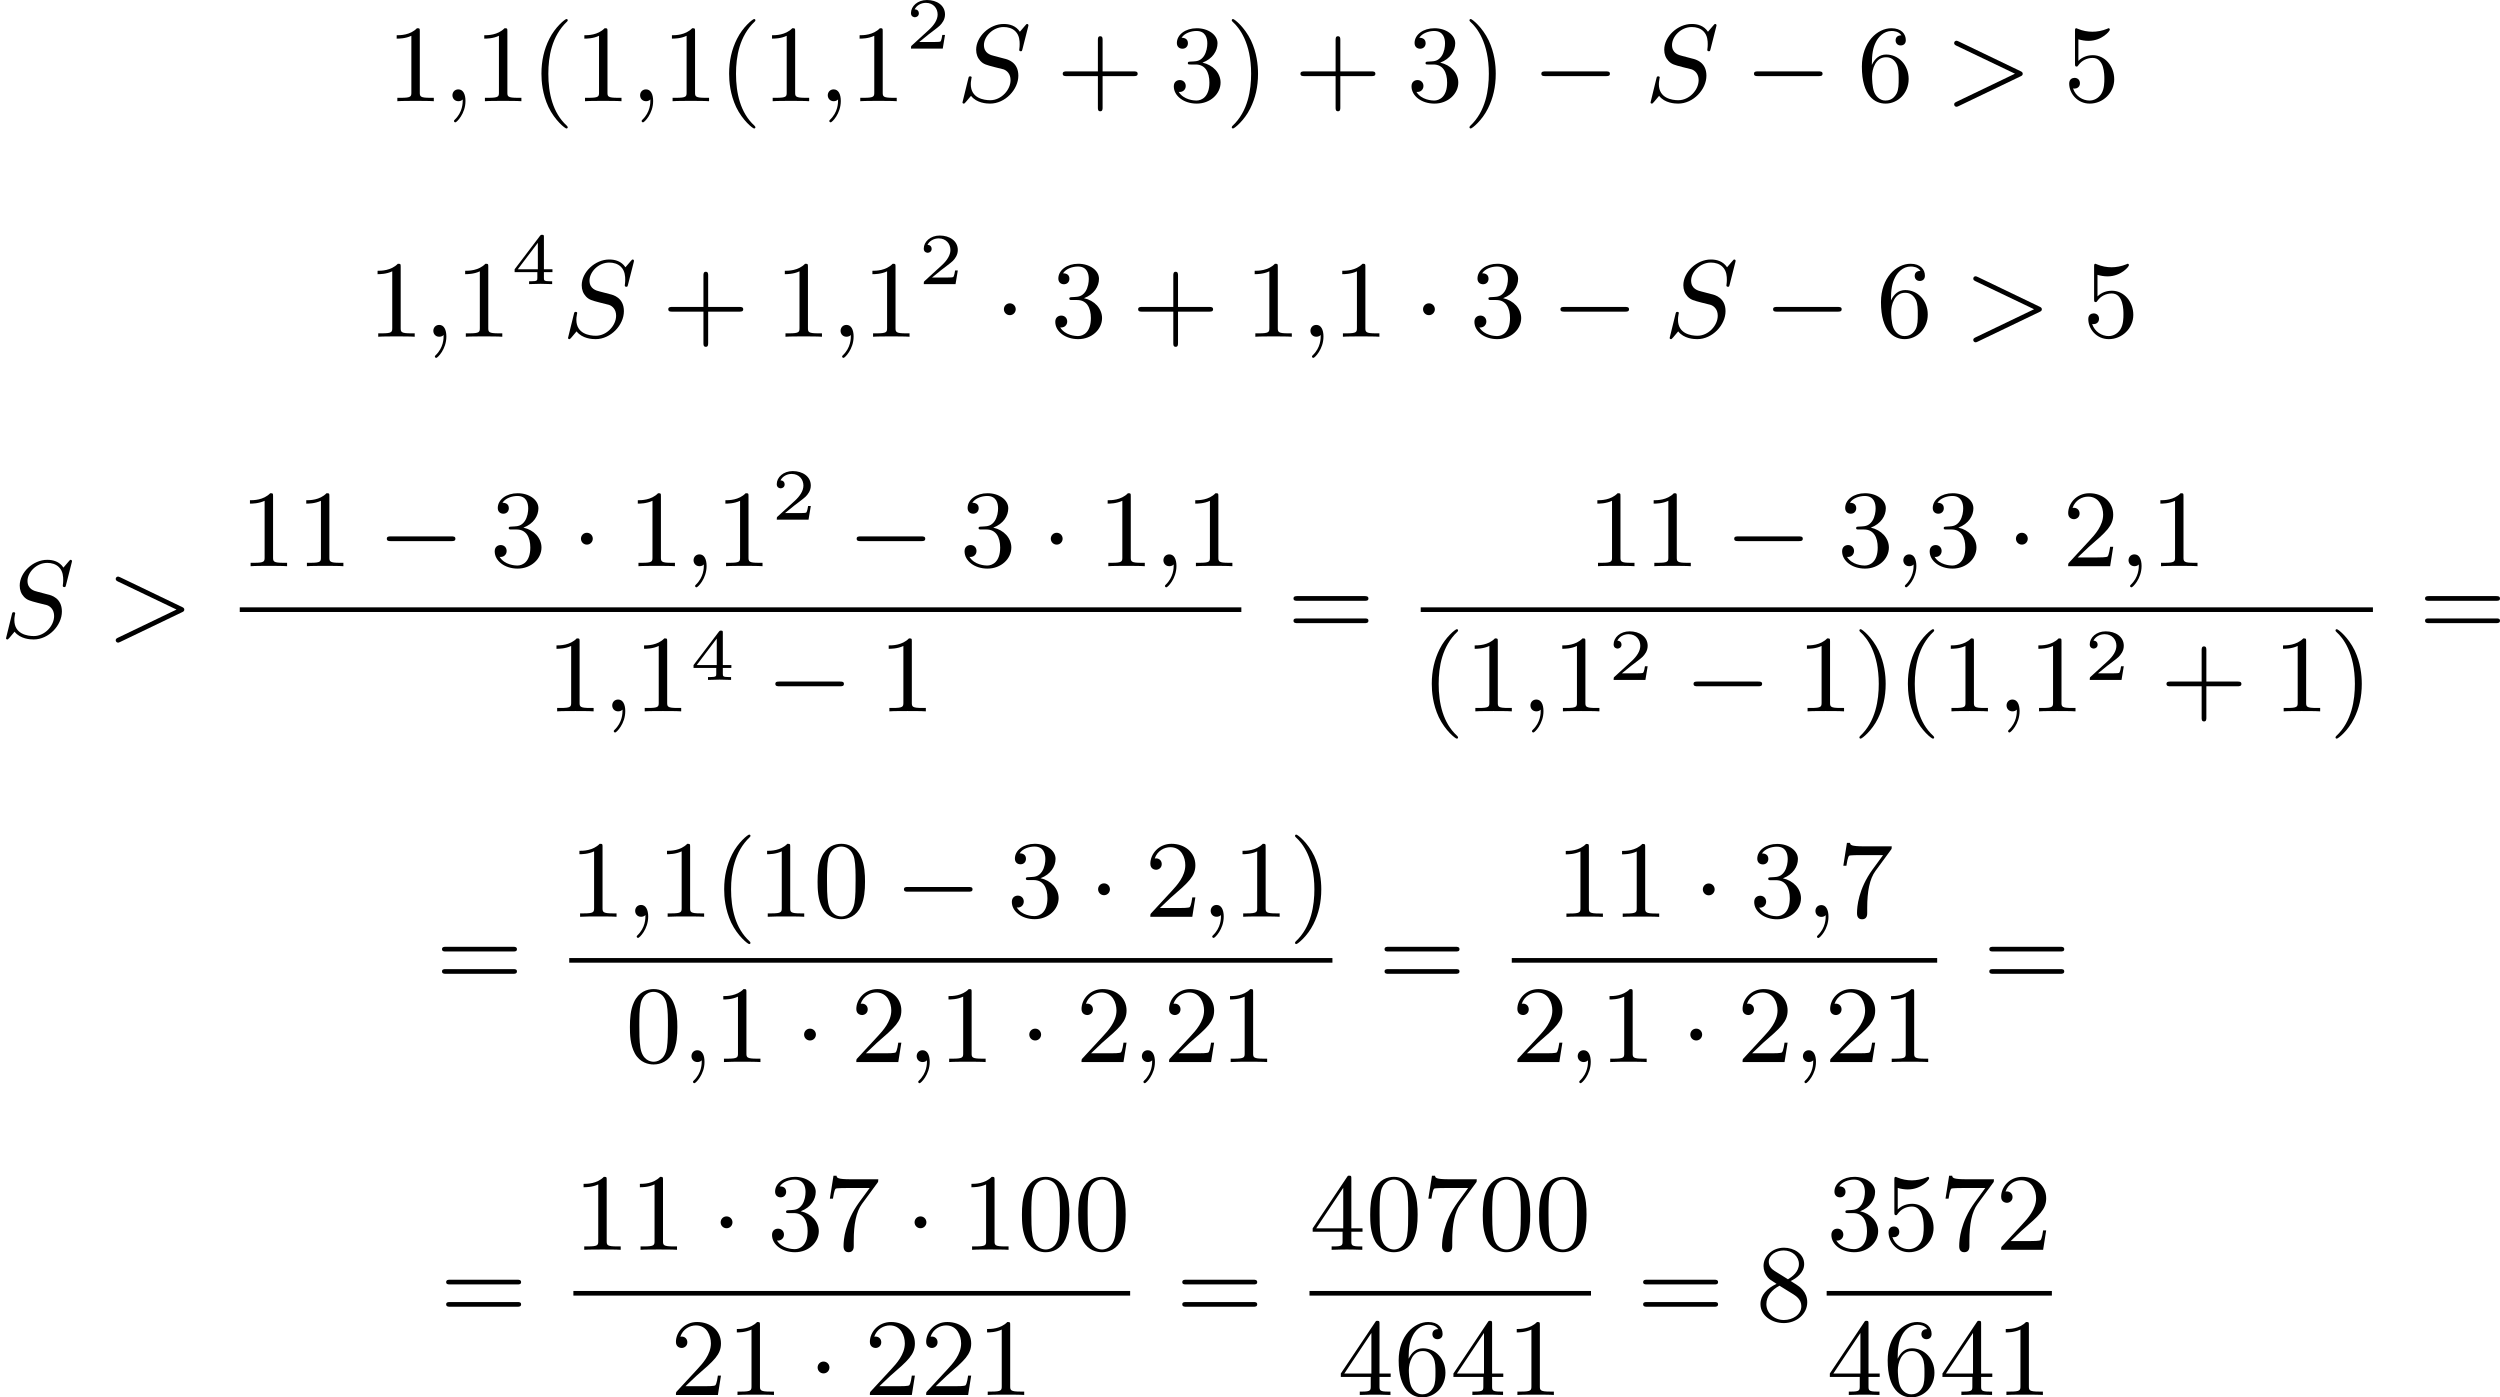 <?xml version='1.0' encoding='UTF-8'?>
<!-- This file was generated by dvisvgm 2.13.3 -->
<svg version='1.1' xmlns='http://www.w3.org/2000/svg' xmlns:xlink='http://www.w3.org/1999/xlink' width='409.198pt' height='228.724pt' viewBox='123.645 797.811 409.198 228.724'>
<defs>
<path id='g1-0' d='M6.052-2.053C6.214-2.053 6.384-2.053 6.384-2.251C6.384-2.439 6.205-2.439 6.052-2.439H1.103C.95-2.439 .771-2.439 .771-2.251C.771-2.053 .941-2.053 1.103-2.053H6.052Z'/>
<path id='g1-1' d='M1.757-2.251C1.757-2.511 1.551-2.735 1.273-2.735S.789-2.511 .789-2.251S.995-1.766 1.273-1.766S1.757-1.991 1.757-2.251Z'/>
<path id='g3-50' d='M3.216-1.118H2.995C2.983-1.034 2.923-.64 2.833-.574C2.792-.538 2.307-.538 2.224-.538H1.106L1.871-1.16C2.074-1.321 2.606-1.704 2.792-1.883C2.971-2.062 3.216-2.367 3.216-2.792C3.216-3.539 2.54-3.975 1.739-3.975C.968-3.975 .43-3.467 .43-2.905C.43-2.6 .687-2.564 .753-2.564C.903-2.564 1.076-2.672 1.076-2.887C1.076-3.019 .998-3.21 .735-3.21C.873-3.515 1.237-3.742 1.65-3.742C2.277-3.742 2.612-3.276 2.612-2.792C2.612-2.367 2.331-1.931 1.913-1.548L.496-.251C.436-.191 .43-.185 .43 0H3.031L3.216-1.118Z'/>
<path id='g3-52' d='M3.371-.98V-1.213H2.672V-3.856C2.672-3.993 2.672-4.035 2.523-4.035C2.415-4.035 2.403-4.017 2.349-3.945L.275-1.213V-.98H2.134V-.502C2.134-.305 2.134-.233 1.632-.233H1.459V0C1.578-.006 2.14-.024 2.403-.024S3.228-.006 3.347 0V-.233H3.174C2.672-.233 2.672-.305 2.672-.502V-.98H3.371ZM2.176-3.383V-1.213H.532L2.176-3.383Z'/>
<path id='g2-59' d='M1.632-.143C1.632 .152 1.632 .888 .968 1.524C.915 1.578 .915 1.587 .915 1.623C.915 1.686 .977 1.731 1.031 1.731C1.13 1.731 1.856 1.031 1.856-.018C1.856-.574 1.659-.968 1.273-.968C.968-.968 .789-.735 .789-.484S.968 0 1.273 0C1.408 0 1.542-.045 1.632-.143Z'/>
<path id='g2-62' d='M6.205-2.035C6.303-2.08 6.384-2.125 6.384-2.251C6.384-2.367 6.285-2.421 6.205-2.457L1.148-4.887C1.022-4.949 .977-4.949 .959-4.949C.843-4.949 .771-4.851 .771-4.761C.771-4.654 .825-4.609 .95-4.546L5.747-2.251L.95 .054C.825 .117 .771 .161 .771 .269C.771 .332 .825 .457 .968 .457C.977 .457 1.022 .457 1.13 .403L6.205-2.035Z'/>
<path id='g2-83' d='M5.864-6.079C5.891-6.178 5.891-6.196 5.891-6.223C5.891-6.232 5.882-6.321 5.783-6.321C5.738-6.321 5.73-6.312 5.622-6.187C5.496-6.052 5.604-6.169 5.192-5.685C4.86-6.187 4.34-6.321 3.865-6.321C2.708-6.321 1.614-5.29 1.614-4.214C1.614-3.847 1.731-3.542 1.964-3.291C2.224-3.022 2.448-2.968 3.093-2.798L3.847-2.609C4.133-2.511 4.429-2.233 4.429-1.722C4.429-.924 3.667-.081 2.771-.081C2.242-.081 1.175-.242 1.175-1.39C1.175-1.47 1.175-1.605 1.228-1.874C1.246-1.91 1.246-1.928 1.246-1.937C1.246-1.973 1.228-2.035 1.121-2.035S1.004-1.991 .968-1.838L.493 .099C.493 .152 .538 .197 .601 .197C.646 .197 .655 .188 .771 .063C.825 0 1.085-.323 1.193-.439C1.659 .161 2.484 .197 2.753 .197C3.99 .197 5.066-.959 5.066-2.089C5.066-3.201 4.187-3.425 3.909-3.488L3.093-3.703C2.798-3.775 2.251-3.918 2.251-4.6S2.968-6.07 3.865-6.07C4.223-6.07 4.573-5.972 4.824-5.721C5.165-5.389 5.174-4.905 5.174-4.671C5.174-4.376 5.138-4.277 5.138-4.205S5.174-4.089 5.263-4.089C5.362-4.089 5.362-4.107 5.407-4.277L5.864-6.079Z'/>
<path id='g5-40' d='M3.058 2.134C3.058 2.089 3.031 2.062 2.977 2C1.82 .941 1.47-.672 1.47-2.242C1.47-3.631 1.739-5.317 3.004-6.519C3.04-6.554 3.058-6.581 3.058-6.626C3.058-6.689 3.013-6.725 2.95-6.725C2.842-6.725 2.035-6.079 1.551-5.102C1.121-4.241 .906-3.318 .906-2.251C.906-1.605 .986-.583 1.479 .475C2.008 1.578 2.842 2.233 2.95 2.233C3.013 2.233 3.058 2.197 3.058 2.134Z'/>
<path id='g5-41' d='M2.672-2.251C2.672-2.986 2.564-3.972 2.098-4.967C1.569-6.07 .735-6.725 .628-6.725C.538-6.725 .52-6.653 .52-6.626C.52-6.581 .538-6.554 .601-6.492C1.121-6.025 2.107-4.806 2.107-2.251C2.107-.968 1.874 .816 .574 2.026C.556 2.053 .52 2.089 .52 2.134C.52 2.161 .538 2.233 .628 2.233C.735 2.233 1.542 1.587 2.026 .61C2.457-.251 2.672-1.175 2.672-2.251Z'/>
<path id='g5-43' d='M6.33-2.053C6.456-2.053 6.644-2.053 6.644-2.242C6.644-2.439 6.474-2.439 6.33-2.439H3.775V-5.003C3.775-5.147 3.775-5.317 3.578-5.317C3.389-5.317 3.389-5.129 3.389-5.003V-2.439H.825C.699-2.439 .511-2.439 .511-2.251C.511-2.053 .681-2.053 .825-2.053H3.389V.511C3.389 .655 3.389 .825 3.587 .825C3.775 .825 3.775 .637 3.775 .511V-2.053H6.33Z'/>
<path id='g5-48' d='M4.241-2.869C4.241-3.47 4.214-4.241 3.9-4.914C3.506-5.756 2.824-5.972 2.304-5.972C1.766-5.972 1.085-5.756 .69-4.896C.403-4.277 .359-3.551 .359-2.869C.359-2.286 .377-1.417 .762-.708C1.184 .054 1.883 .197 2.295 .197C2.878 .197 3.542-.054 3.918-.879C4.187-1.479 4.241-2.152 4.241-2.869ZM2.304-.027C2.035-.027 1.39-.152 1.219-1.166C1.13-1.695 1.13-2.466 1.13-2.977C1.13-3.587 1.13-4.295 1.237-4.788C1.417-5.586 1.991-5.747 2.295-5.747C2.636-5.747 3.201-5.568 3.371-4.734C3.47-4.241 3.47-3.542 3.47-2.977C3.47-2.421 3.47-1.668 3.38-1.139C3.192-.117 2.529-.027 2.304-.027Z'/>
<path id='g5-49' d='M2.726-5.73C2.726-5.954 2.717-5.972 2.493-5.972C1.937-5.398 1.112-5.398 .834-5.398V-5.12C1.004-5.12 1.551-5.12 2.035-5.353V-.717C2.035-.386 2.008-.278 1.175-.278H.888V0C1.21-.027 2.008-.027 2.376-.027S3.551-.027 3.873 0V-.278H3.587C2.753-.278 2.726-.386 2.726-.717V-5.73Z'/>
<path id='g5-50' d='M4.142-1.587H3.891C3.873-1.47 3.802-.941 3.685-.798C3.631-.717 3.013-.717 2.833-.717H1.237L2.125-1.56C3.596-2.833 4.142-3.309 4.142-4.223C4.142-5.254 3.291-5.972 2.188-5.972C1.157-5.972 .457-5.156 .457-4.34C.457-3.891 .843-3.847 .924-3.847C1.121-3.847 1.39-3.99 1.39-4.313C1.39-4.582 1.201-4.779 .924-4.779C.879-4.779 .852-4.779 .816-4.77C1.031-5.407 1.605-5.694 2.089-5.694C3.004-5.694 3.318-4.842 3.318-4.223C3.318-3.309 2.627-2.564 2.197-2.098L.556-.323C.457-.224 .457-.206 .457 0H3.891L4.142-1.587Z'/>
<path id='g5-51' d='M2.735-3.156C3.569-3.47 3.963-4.125 3.963-4.743C3.963-5.434 3.201-5.972 2.268-5.972S.637-5.443 .637-4.761C.637-4.465 .834-4.295 1.094-4.295S1.542-4.483 1.542-4.743C1.542-5.057 1.327-5.192 1.022-5.192C1.255-5.568 1.802-5.747 2.242-5.747C2.986-5.747 3.129-5.156 3.129-4.734C3.129-4.465 3.075-4.035 2.851-3.694C2.573-3.291 2.26-3.273 2-3.255C1.775-3.237 1.757-3.237 1.686-3.237C1.605-3.228 1.533-3.219 1.533-3.12C1.533-3.004 1.605-3.004 1.757-3.004H2.179C2.959-3.004 3.3-2.376 3.3-1.524C3.3-.377 2.69-.054 2.233-.054C2.062-.054 1.193-.099 .789-.762C1.112-.717 1.363-.941 1.363-1.246C1.363-1.542 1.139-1.731 .879-1.731C.655-1.731 .386-1.596 .386-1.219C.386-.421 1.219 .197 2.26 .197C3.38 .197 4.214-.61 4.214-1.524C4.214-2.304 3.596-2.968 2.735-3.156Z'/>
<path id='g5-52' d='M.26-1.757V-1.479H2.708V-.708C2.708-.377 2.681-.278 2.008-.278H1.811V0C2.376-.027 3.004-.027 3.067-.027C3.111-.027 3.757-.027 4.322 0V-.278H4.125C3.452-.278 3.425-.377 3.425-.708V-1.479H4.34V-1.757H3.425V-5.828C3.425-6.007 3.425-6.07 3.255-6.07C3.147-6.07 3.138-6.061 3.058-5.936L.26-1.757ZM.547-1.757L2.762-5.075V-1.757H.547Z'/>
<path id='g5-53' d='M.933-3.093C.933-2.932 .933-2.833 1.058-2.833C1.13-2.833 1.157-2.869 1.21-2.95C1.479-3.327 1.91-3.542 2.376-3.542C3.335-3.542 3.335-2.161 3.335-1.838C3.335-1.56 3.335-1.004 3.084-.601C2.842-.224 2.466-.054 2.116-.054C1.587-.054 .986-.386 .771-1.049C.78-1.049 .834-1.031 .897-1.031C1.076-1.031 1.336-1.148 1.336-1.47C1.336-1.748 1.139-1.91 .897-1.91C.708-1.91 .457-1.802 .457-1.444C.457-.628 1.139 .197 2.134 .197C3.219 .197 4.142-.681 4.142-1.793C4.142-2.878 3.371-3.766 2.394-3.766C1.964-3.766 1.524-3.622 1.21-3.3V-5.066C1.479-4.985 1.757-4.94 2.035-4.94C3.138-4.94 3.784-5.738 3.784-5.855C3.784-5.936 3.73-5.972 3.685-5.972C3.667-5.972 3.649-5.972 3.569-5.927C3.147-5.756 2.735-5.685 2.358-5.685C1.973-5.685 1.569-5.756 1.157-5.927C1.067-5.972 1.049-5.972 1.04-5.972C.933-5.972 .933-5.882 .933-5.73V-3.093Z'/>
<path id='g5-54' d='M1.201-2.968C1.201-3.882 1.3-4.394 1.542-4.86C1.722-5.227 2.161-5.747 2.824-5.747C3.004-5.747 3.416-5.712 3.622-5.389C3.291-5.389 3.147-5.218 3.147-4.976C3.147-4.743 3.309-4.564 3.56-4.564S3.981-4.725 3.981-4.994C3.981-5.496 3.622-5.972 2.806-5.972C1.65-5.972 .386-4.833 .386-2.833C.386-.403 1.479 .197 2.322 .197C3.318 .197 4.214-.637 4.214-1.82C4.214-2.959 3.389-3.82 2.376-3.82C1.838-3.82 1.453-3.506 1.201-2.968ZM2.313-.054C1.802-.054 1.506-.475 1.399-.735C1.228-1.139 1.219-1.883 1.219-2.026C1.219-2.627 1.497-3.596 2.358-3.596C2.502-3.596 2.941-3.596 3.228-3.04C3.398-2.699 3.398-2.26 3.398-1.829S3.398-.959 3.228-.628C2.95-.117 2.555-.054 2.313-.054Z'/>
<path id='g5-55' d='M4.394-5.469C4.474-5.568 4.474-5.586 4.474-5.774H2.242C1.112-5.774 1.085-5.891 1.058-6.061H.807L.511-4.187H.762C.798-4.394 .87-4.896 .986-5.003C1.049-5.057 1.757-5.057 1.883-5.057H3.766L2.905-3.882C1.739-2.277 1.632-.816 1.632-.305C1.632-.206 1.632 .197 2.044 .197C2.466 .197 2.466-.197 2.466-.314V-.753C2.466-2.071 2.663-3.111 3.138-3.757L4.394-5.469Z'/>
<path id='g5-56' d='M1.542-4.071C1.273-4.241 1.067-4.483 1.067-4.815C1.067-5.398 1.695-5.747 2.286-5.747C2.977-5.747 3.533-5.263 3.533-4.636S2.995-3.596 2.636-3.389L1.542-4.071ZM2.86-3.246C3.309-3.461 3.963-3.909 3.963-4.636C3.963-5.478 3.12-5.972 2.313-5.972C1.372-5.972 .637-5.299 .637-4.474C.637-4.133 .762-3.811 .977-3.551C1.13-3.38 1.184-3.344 1.704-3.013C.915-2.636 .386-2.089 .386-1.354C.386-.403 1.327 .197 2.295 .197C3.335 .197 4.214-.538 4.214-1.506C4.214-2.376 3.551-2.806 3.327-2.95C3.228-3.022 2.968-3.183 2.86-3.246ZM1.946-2.86L3.075-2.161C3.282-2.026 3.73-1.739 3.73-1.193C3.73-.484 3.013-.054 2.304-.054C1.524-.054 .87-.61 .87-1.354C.87-2 1.318-2.537 1.946-2.86Z'/>
<path id='g5-61' d='M6.348-2.968C6.474-2.968 6.644-2.968 6.644-3.156C6.644-3.353 6.447-3.353 6.312-3.353H.843C.708-3.353 .511-3.353 .511-3.156C.511-2.968 .69-2.968 .807-2.968H6.348ZM6.312-1.139C6.447-1.139 6.644-1.139 6.644-1.336C6.644-1.524 6.474-1.524 6.348-1.524H.807C.69-1.524 .511-1.524 .511-1.336C.511-1.139 .708-1.139 .843-1.139H6.312Z'/>
</defs>
<g id='page3' transform='matrix(2 0 0 2 0 0)'>
<use x='93.453' y='407.188' xlink:href='#g5-49'/>
<use x='98.061' y='407.188' xlink:href='#g2-59'/>
<use x='100.62' y='407.188' xlink:href='#g5-49'/>
<use x='105.228' y='407.188' xlink:href='#g5-40'/>
<use x='108.812' y='407.188' xlink:href='#g5-49'/>
<use x='113.419' y='407.188' xlink:href='#g2-59'/>
<use x='115.979' y='407.188' xlink:href='#g5-49'/>
<use x='120.587' y='407.188' xlink:href='#g5-40'/>
<use x='124.171' y='407.188' xlink:href='#g5-49'/>
<use x='128.778' y='407.188' xlink:href='#g2-59'/>
<use x='131.338' y='407.188' xlink:href='#g5-49'/>
<use x='135.946' y='402.881' xlink:href='#g3-50'/>
<use x='140.097' y='407.188' xlink:href='#g2-83'/>
<use x='148.284' y='407.188' xlink:href='#g5-43'/>
<use x='157.5' y='407.188' xlink:href='#g5-51'/>
<use x='162.107' y='407.188' xlink:href='#g5-41'/>
<use x='167.739' y='407.188' xlink:href='#g5-43'/>
<use x='176.954' y='407.188' xlink:href='#g5-51'/>
<use x='181.562' y='407.188' xlink:href='#g5-41'/>
<use x='187.194' y='407.188' xlink:href='#g1-0'/>
<use x='196.409' y='407.188' xlink:href='#g2-83'/>
<use x='204.596' y='407.188' xlink:href='#g1-0'/>
<use x='213.812' y='407.188' xlink:href='#g5-54'/>
<use x='220.979' y='407.188' xlink:href='#g2-62'/>
<use x='230.707' y='407.188' xlink:href='#g5-53'/>
<use x='91.889' y='426.464' xlink:href='#g5-49'/>
<use x='96.497' y='426.464' xlink:href='#g2-59'/>
<use x='99.057' y='426.464' xlink:href='#g5-49'/>
<use x='103.664' y='422.157' xlink:href='#g3-52'/>
<use x='107.816' y='426.464' xlink:href='#g2-83'/>
<use x='116.003' y='426.464' xlink:href='#g5-43'/>
<use x='125.218' y='426.464' xlink:href='#g5-49'/>
<use x='129.826' y='426.464' xlink:href='#g2-59'/>
<use x='132.386' y='426.464' xlink:href='#g5-49'/>
<use x='136.993' y='422.157' xlink:href='#g3-50'/>
<use x='143.192' y='426.464' xlink:href='#g1-1'/>
<use x='147.8' y='426.464' xlink:href='#g5-51'/>
<use x='154.456' y='426.464' xlink:href='#g5-43'/>
<use x='163.671' y='426.464' xlink:href='#g5-49'/>
<use x='168.279' y='426.464' xlink:href='#g2-59'/>
<use x='170.838' y='426.464' xlink:href='#g5-49'/>
<use x='177.494' y='426.464' xlink:href='#g1-1'/>
<use x='182.102' y='426.464' xlink:href='#g5-51'/>
<use x='188.757' y='426.464' xlink:href='#g1-0'/>
<use x='197.973' y='426.464' xlink:href='#g2-83'/>
<use x='206.16' y='426.464' xlink:href='#g1-0'/>
<use x='215.375' y='426.464' xlink:href='#g5-54'/>
<use x='222.543' y='426.464' xlink:href='#g2-62'/>
<use x='232.27' y='426.464' xlink:href='#g5-53'/>
<use x='61.822' y='451.042' xlink:href='#g2-83'/>
<use x='70.522' y='451.042' xlink:href='#g2-62'/>
<use x='81.444' y='445.243' xlink:href='#g5-49'/>
<use x='86.052' y='445.243' xlink:href='#g5-49'/>
<use x='92.708' y='445.243' xlink:href='#g1-0'/>
<use x='101.923' y='445.243' xlink:href='#g5-51'/>
<use x='108.579' y='445.243' xlink:href='#g1-1'/>
<use x='113.186' y='445.243' xlink:href='#g5-49'/>
<use x='117.794' y='445.243' xlink:href='#g2-59'/>
<use x='120.354' y='445.243' xlink:href='#g5-49'/>
<use x='124.962' y='441.434' xlink:href='#g3-50'/>
<use x='131.16' y='445.243' xlink:href='#g1-0'/>
<use x='140.376' y='445.243' xlink:href='#g5-51'/>
<use x='147.031' y='445.243' xlink:href='#g1-1'/>
<use x='151.639' y='445.243' xlink:href='#g5-49'/>
<use x='156.247' y='445.243' xlink:href='#g2-59'/>
<use x='158.807' y='445.243' xlink:href='#g5-49'/>
<rect x='81.444' y='448.611' height='.379' width='81.97'/>
<use x='106.531' y='457.123' xlink:href='#g5-49'/>
<use x='111.138' y='457.123' xlink:href='#g2-59'/>
<use x='113.698' y='457.123' xlink:href='#g5-49'/>
<use x='118.306' y='454.549' xlink:href='#g3-52'/>
<use x='124.505' y='457.123' xlink:href='#g1-0'/>
<use x='133.72' y='457.123' xlink:href='#g5-49'/>
<use x='167.17' y='451.042' xlink:href='#g5-61'/>
<use x='191.715' y='445.243' xlink:href='#g5-49'/>
<use x='196.323' y='445.243' xlink:href='#g5-49'/>
<use x='202.978' y='445.243' xlink:href='#g1-0'/>
<use x='212.194' y='445.243' xlink:href='#g5-51'/>
<use x='216.801' y='445.243' xlink:href='#g2-59'/>
<use x='219.361' y='445.243' xlink:href='#g5-51'/>
<use x='226.017' y='445.243' xlink:href='#g1-1'/>
<use x='230.624' y='445.243' xlink:href='#g5-50'/>
<use x='235.232' y='445.243' xlink:href='#g2-59'/>
<use x='237.792' y='445.243' xlink:href='#g5-49'/>
<rect x='178.093' y='448.611' height='.379' width='77.929'/>
<use x='178.093' y='457.123' xlink:href='#g5-40'/>
<use x='181.676' y='457.123' xlink:href='#g5-49'/>
<use x='186.284' y='457.123' xlink:href='#g2-59'/>
<use x='188.844' y='457.123' xlink:href='#g5-49'/>
<use x='193.451' y='454.549' xlink:href='#g3-50'/>
<use x='199.65' y='457.123' xlink:href='#g1-0'/>
<use x='208.866' y='457.123' xlink:href='#g5-49'/>
<use x='213.473' y='457.123' xlink:href='#g5-41'/>
<use x='217.057' y='457.123' xlink:href='#g5-40'/>
<use x='220.641' y='457.123' xlink:href='#g5-49'/>
<use x='225.249' y='457.123' xlink:href='#g2-59'/>
<use x='227.808' y='457.123' xlink:href='#g5-49'/>
<use x='232.416' y='454.549' xlink:href='#g3-50'/>
<use x='238.615' y='457.123' xlink:href='#g5-43'/>
<use x='247.83' y='457.123' xlink:href='#g5-49'/>
<use x='252.438' y='457.123' xlink:href='#g5-41'/>
<use x='259.777' y='451.042' xlink:href='#g5-61'/>
<use x='97.485' y='479.742' xlink:href='#g5-61'/>
<use x='108.408' y='473.934' xlink:href='#g5-49'/>
<use x='113.015' y='473.934' xlink:href='#g2-59'/>
<use x='115.575' y='473.934' xlink:href='#g5-49'/>
<use x='120.183' y='473.934' xlink:href='#g5-40'/>
<use x='123.767' y='473.934' xlink:href='#g5-49'/>
<use x='128.374' y='473.934' xlink:href='#g5-48'/>
<use x='135.03' y='473.934' xlink:href='#g1-0'/>
<use x='144.245' y='473.934' xlink:href='#g5-51'/>
<use x='150.901' y='473.934' xlink:href='#g1-1'/>
<use x='155.509' y='473.934' xlink:href='#g5-50'/>
<use x='160.116' y='473.934' xlink:href='#g2-59'/>
<use x='162.676' y='473.934' xlink:href='#g5-49'/>
<use x='167.284' y='473.934' xlink:href='#g5-41'/>
<rect x='108.408' y='477.312' height='.379' width='62.46'/>
<use x='113.015' y='485.824' xlink:href='#g5-48'/>
<use x='117.623' y='485.824' xlink:href='#g2-59'/>
<use x='120.183' y='485.824' xlink:href='#g5-49'/>
<use x='126.839' y='485.824' xlink:href='#g1-1'/>
<use x='131.446' y='485.824' xlink:href='#g5-50'/>
<use x='136.054' y='485.824' xlink:href='#g2-59'/>
<use x='138.614' y='485.824' xlink:href='#g5-49'/>
<use x='145.269' y='485.824' xlink:href='#g1-1'/>
<use x='149.877' y='485.824' xlink:href='#g5-50'/>
<use x='154.485' y='485.824' xlink:href='#g2-59'/>
<use x='157.044' y='485.824' xlink:href='#g5-50'/>
<use x='161.652' y='485.824' xlink:href='#g5-49'/>
<use x='174.623' y='479.742' xlink:href='#g5-61'/>
<use x='189.13' y='473.944' xlink:href='#g5-49'/>
<use x='193.737' y='473.944' xlink:href='#g5-49'/>
<use x='200.393' y='473.944' xlink:href='#g1-1'/>
<use x='205' y='473.944' xlink:href='#g5-51'/>
<use x='209.608' y='473.944' xlink:href='#g2-59'/>
<use x='212.168' y='473.944' xlink:href='#g5-55'/>
<rect x='185.546' y='477.312' height='.379' width='34.814'/>
<use x='185.546' y='485.824' xlink:href='#g5-50'/>
<use x='190.153' y='485.824' xlink:href='#g2-59'/>
<use x='192.713' y='485.824' xlink:href='#g5-49'/>
<use x='199.369' y='485.824' xlink:href='#g1-1'/>
<use x='203.977' y='485.824' xlink:href='#g5-50'/>
<use x='208.584' y='485.824' xlink:href='#g2-59'/>
<use x='211.144' y='485.824' xlink:href='#g5-50'/>
<use x='215.752' y='485.824' xlink:href='#g5-49'/>
<use x='224.115' y='479.742' xlink:href='#g5-61'/>
<use x='97.825' y='506.989' xlink:href='#g5-61'/>
<use x='108.748' y='501.19' xlink:href='#g5-49'/>
<use x='113.356' y='501.19' xlink:href='#g5-49'/>
<use x='120.011' y='501.19' xlink:href='#g1-1'/>
<use x='124.619' y='501.19' xlink:href='#g5-51'/>
<use x='129.227' y='501.19' xlink:href='#g5-55'/>
<use x='135.882' y='501.19' xlink:href='#g1-1'/>
<use x='140.49' y='501.19' xlink:href='#g5-49'/>
<use x='145.098' y='501.19' xlink:href='#g5-48'/>
<use x='149.705' y='501.19' xlink:href='#g5-48'/>
<rect x='108.748' y='504.558' height='.379' width='45.565'/>
<use x='116.684' y='513.07' xlink:href='#g5-50'/>
<use x='121.291' y='513.07' xlink:href='#g5-49'/>
<use x='127.947' y='513.07' xlink:href='#g1-1'/>
<use x='132.555' y='513.07' xlink:href='#g5-50'/>
<use x='137.162' y='513.07' xlink:href='#g5-50'/>
<use x='141.77' y='513.07' xlink:href='#g5-49'/>
<use x='158.068' y='506.989' xlink:href='#g5-61'/>
<use x='168.991' y='501.19' xlink:href='#g5-52'/>
<use x='173.599' y='501.19' xlink:href='#g5-48'/>
<use x='178.207' y='501.19' xlink:href='#g5-55'/>
<use x='182.814' y='501.19' xlink:href='#g5-48'/>
<use x='187.422' y='501.19' xlink:href='#g5-48'/>
<rect x='168.991' y='504.558' height='.379' width='23.038'/>
<use x='171.295' y='513.07' xlink:href='#g5-52'/>
<use x='175.903' y='513.07' xlink:href='#g5-54'/>
<use x='180.51' y='513.07' xlink:href='#g5-52'/>
<use x='185.118' y='513.07' xlink:href='#g5-49'/>
<use x='195.785' y='506.989' xlink:href='#g5-61'/>
<use x='205.512' y='506.989' xlink:href='#g5-56'/>
<use x='211.316' y='501.19' xlink:href='#g5-51'/>
<use x='215.923' y='501.19' xlink:href='#g5-53'/>
<use x='220.531' y='501.19' xlink:href='#g5-55'/>
<use x='225.139' y='501.19' xlink:href='#g5-50'/>
<rect x='211.316' y='504.558' height='.379' width='18.431'/>
<use x='211.316' y='513.07' xlink:href='#g5-52'/>
<use x='215.923' y='513.07' xlink:href='#g5-54'/>
<use x='220.531' y='513.07' xlink:href='#g5-52'/>
<use x='225.139' y='513.07' xlink:href='#g5-49'/>
</g>
</svg>